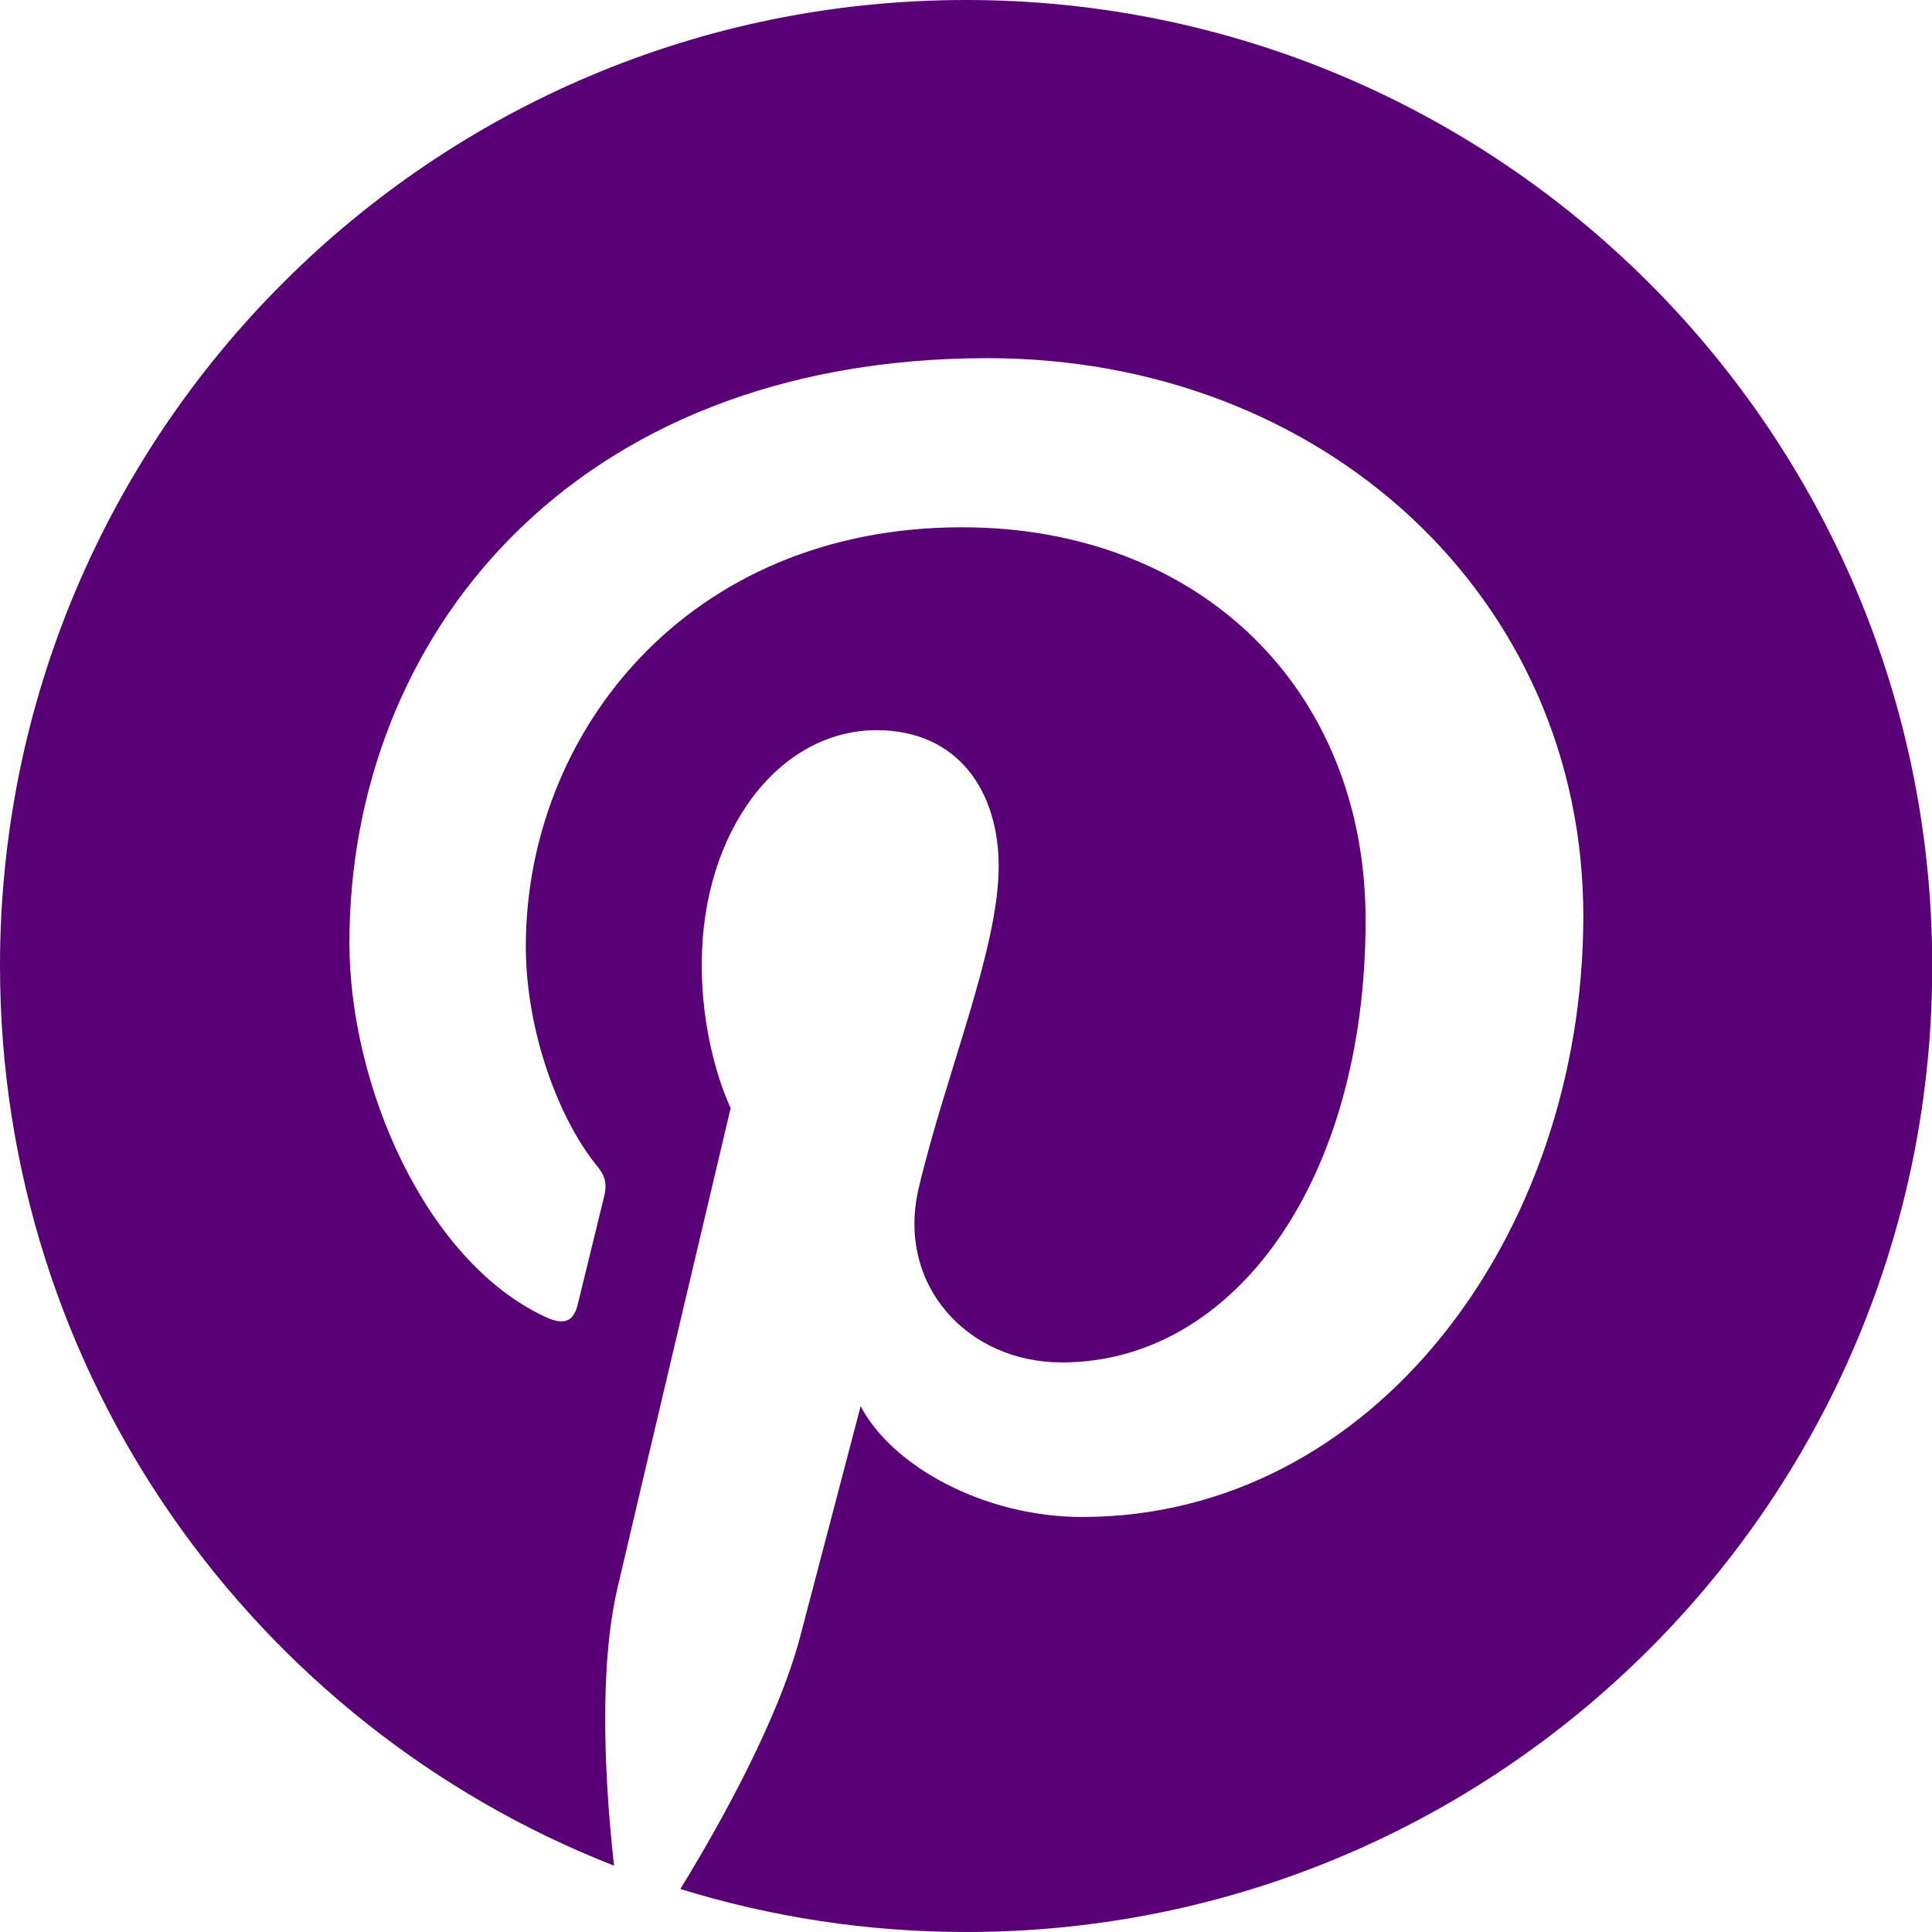 <?xml version="1.0" encoding="UTF-8"?>
<svg xmlns="http://www.w3.org/2000/svg" id="Ebene_1" viewBox="0 0 79.51 79.51">
  <defs>
    <style>.cls-1{fill:#5a0077;stroke-width:0px;}</style>
  </defs>
  <path class="cls-1" d="M39.75,0C17.8,0,0,17.8,0,39.75c0,16.84,10.48,31.24,25.27,37.03-.35-3.15-.66-7.98.14-11.42.72-3.1,4.66-19.76,4.66-19.76,0,0-1.19-2.38-1.19-5.9,0-5.53,3.2-9.65,7.19-9.65,3.39,0,5.03,2.55,5.03,5.6,0,3.41-2.17,8.51-3.29,13.24-.94,3.96,1.98,7.18,5.89,7.18,7.07,0,12.5-7.45,12.5-18.2,0-9.52-6.84-16.17-16.61-16.17-11.31,0-17.95,8.48-17.95,17.25,0,3.42,1.32,7.08,2.96,9.07.32.39.37.74.28,1.14-.3,1.26-.97,3.96-1.1,4.51-.17.73-.58.88-1.33.53-4.97-2.31-8.07-9.57-8.07-15.4,0-12.54,9.11-24.06,26.27-24.06,13.79,0,24.51,9.83,24.51,22.96s-8.64,24.73-20.63,24.73c-4.03,0-7.82-2.09-9.11-4.56,0,0-1.99,7.59-2.48,9.45-.9,3.45-3.32,7.78-4.94,10.42,3.72,1.15,7.67,1.77,11.77,1.77,21.96,0,39.75-17.8,39.75-39.75S61.71,0,39.75,0h0Z"></path>
</svg>
